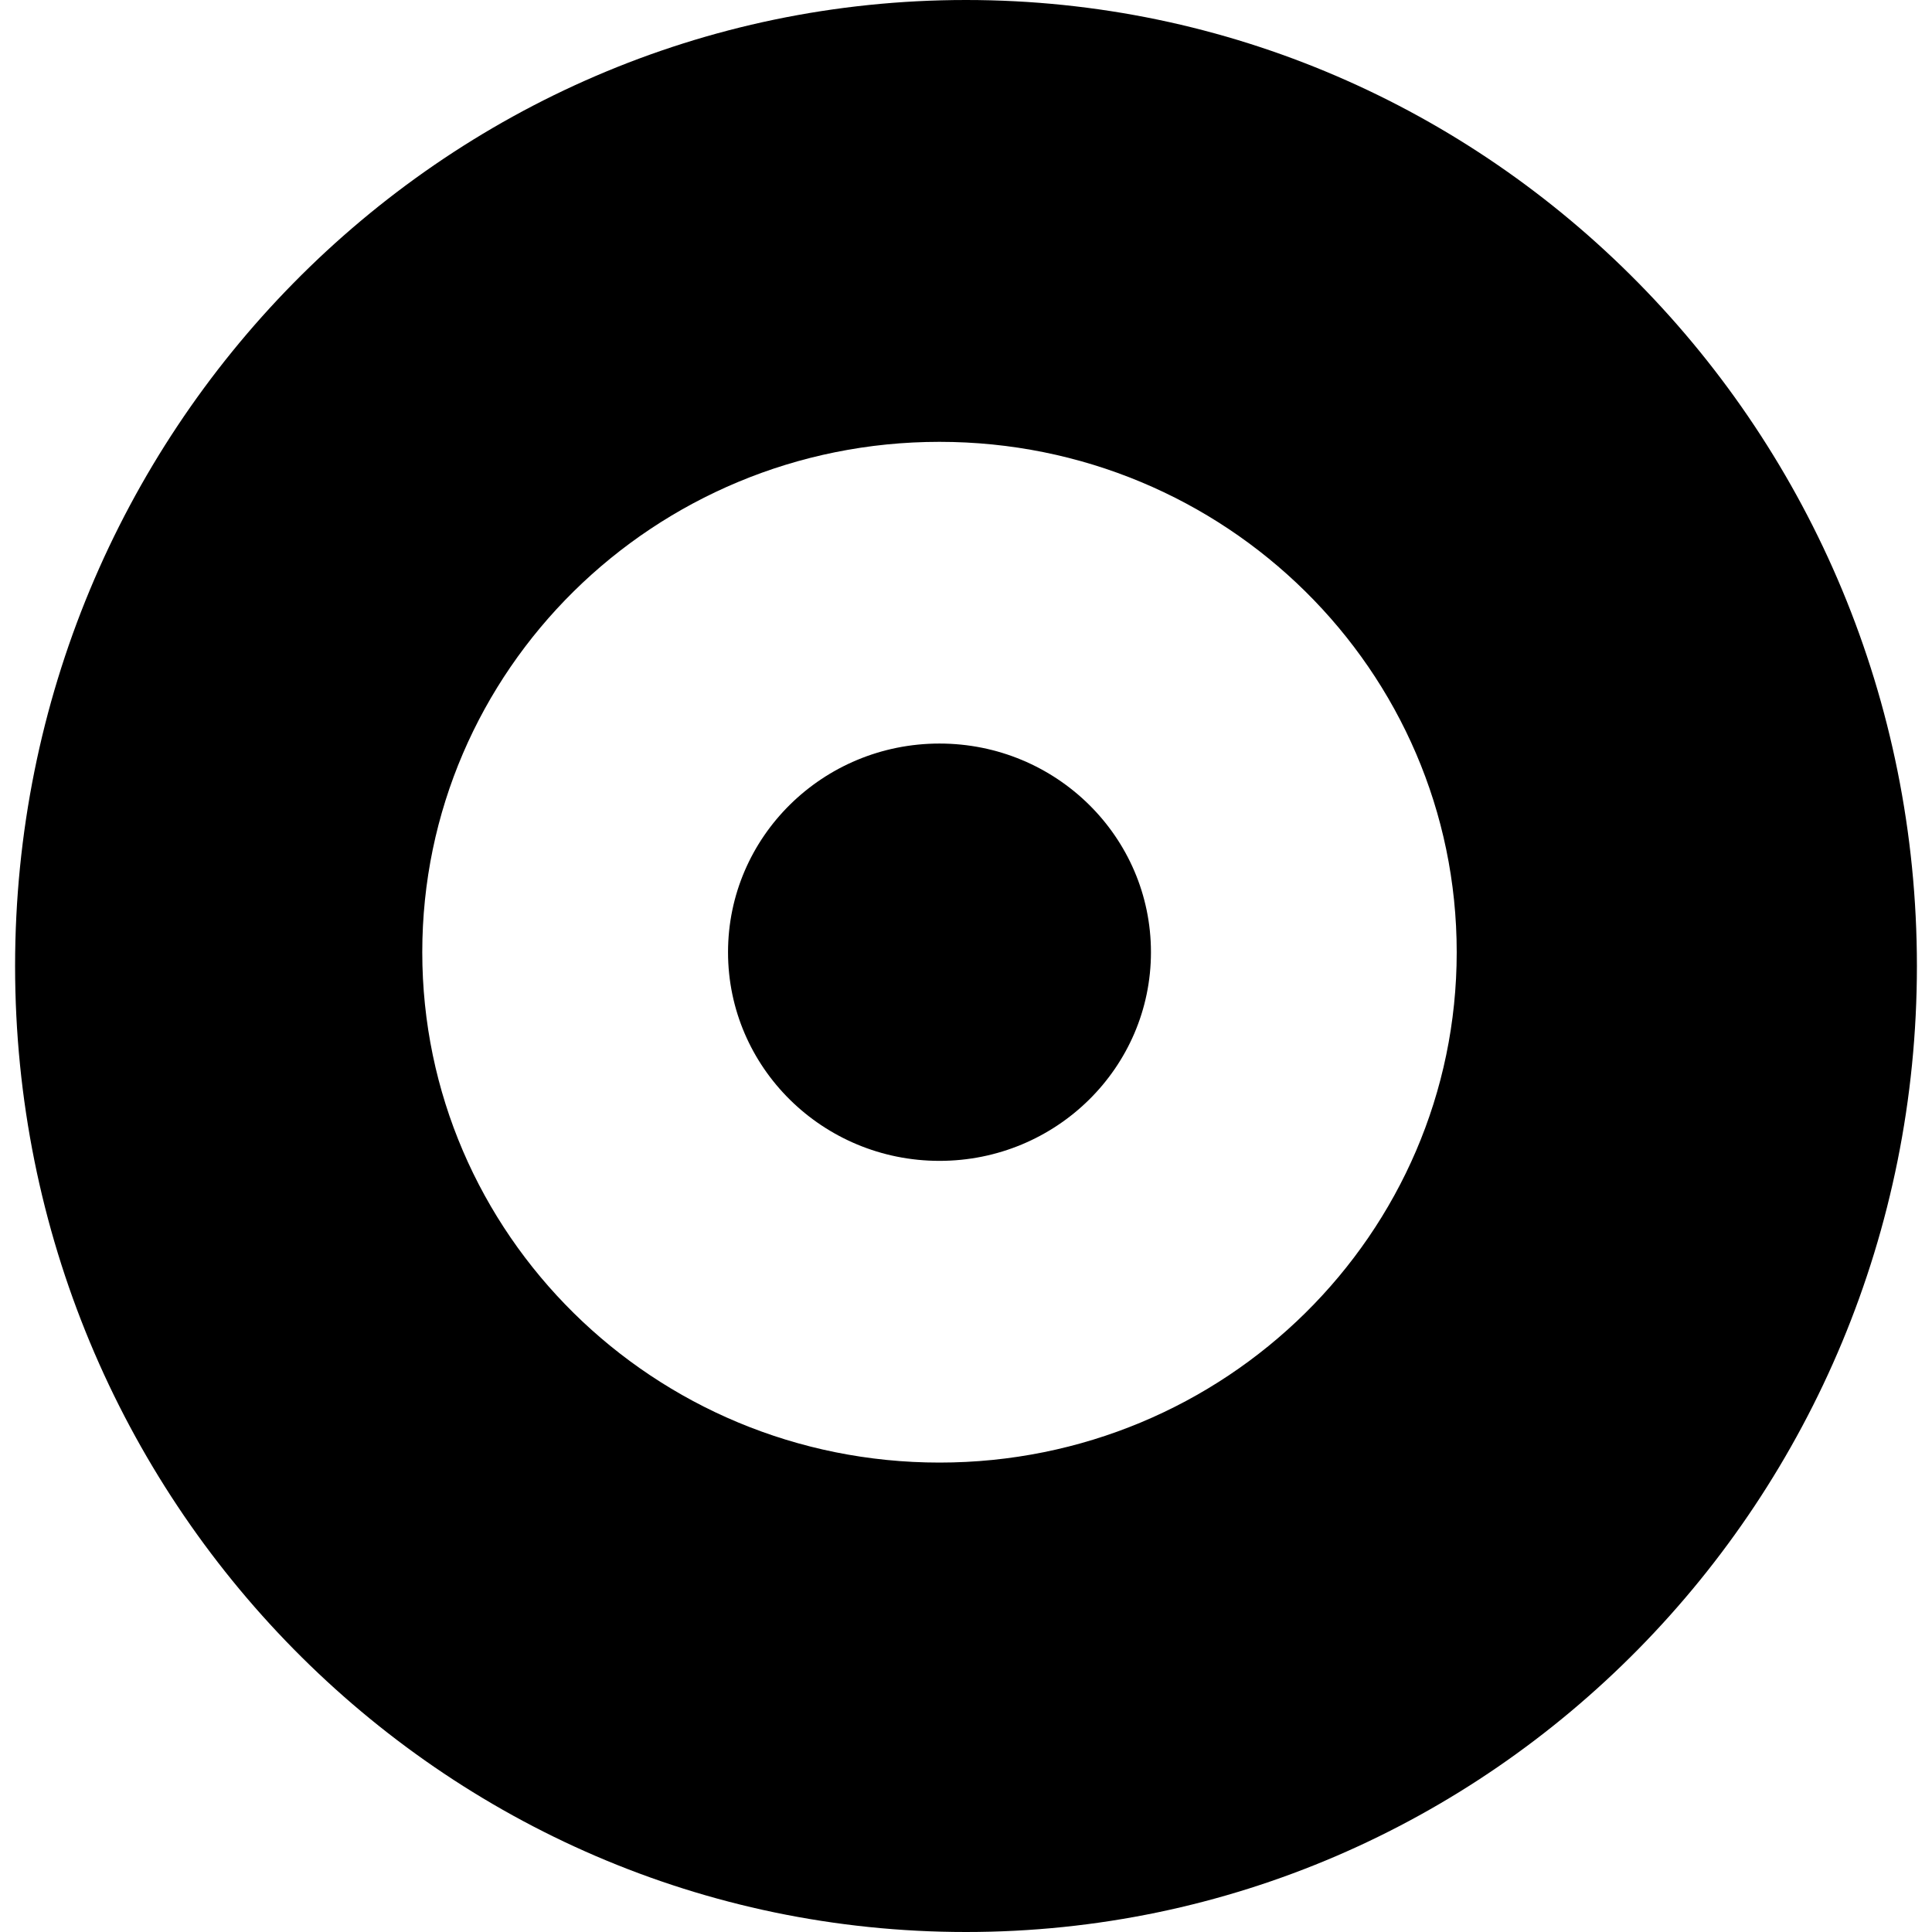 <?xml version="1.0" encoding="utf-8"?>
<!-- Generator: www.svgicons.com -->
<svg xmlns="http://www.w3.org/2000/svg" width="800" height="800" viewBox="0 0 512 512">
<path fill="currentColor" d="M508.001 256c0 141.385-112.825 256-252.001 256S3.999 397.385 3.999 256S116.824 0 256 0s252.001 114.615 252.001 256M248.975 117.092c-75.701 0-137.069 60.555-137.069 135.253s61.368 135.253 137.069 135.253s137.068-60.555 137.068-135.253s-61.368-135.253-137.068-135.253m0 79.956c-30.95 0-56.04 24.757-56.04 55.297s25.09 55.297 56.04 55.297s56.039-24.757 56.039-55.297s-25.09-55.297-56.04-55.297"/>
</svg>